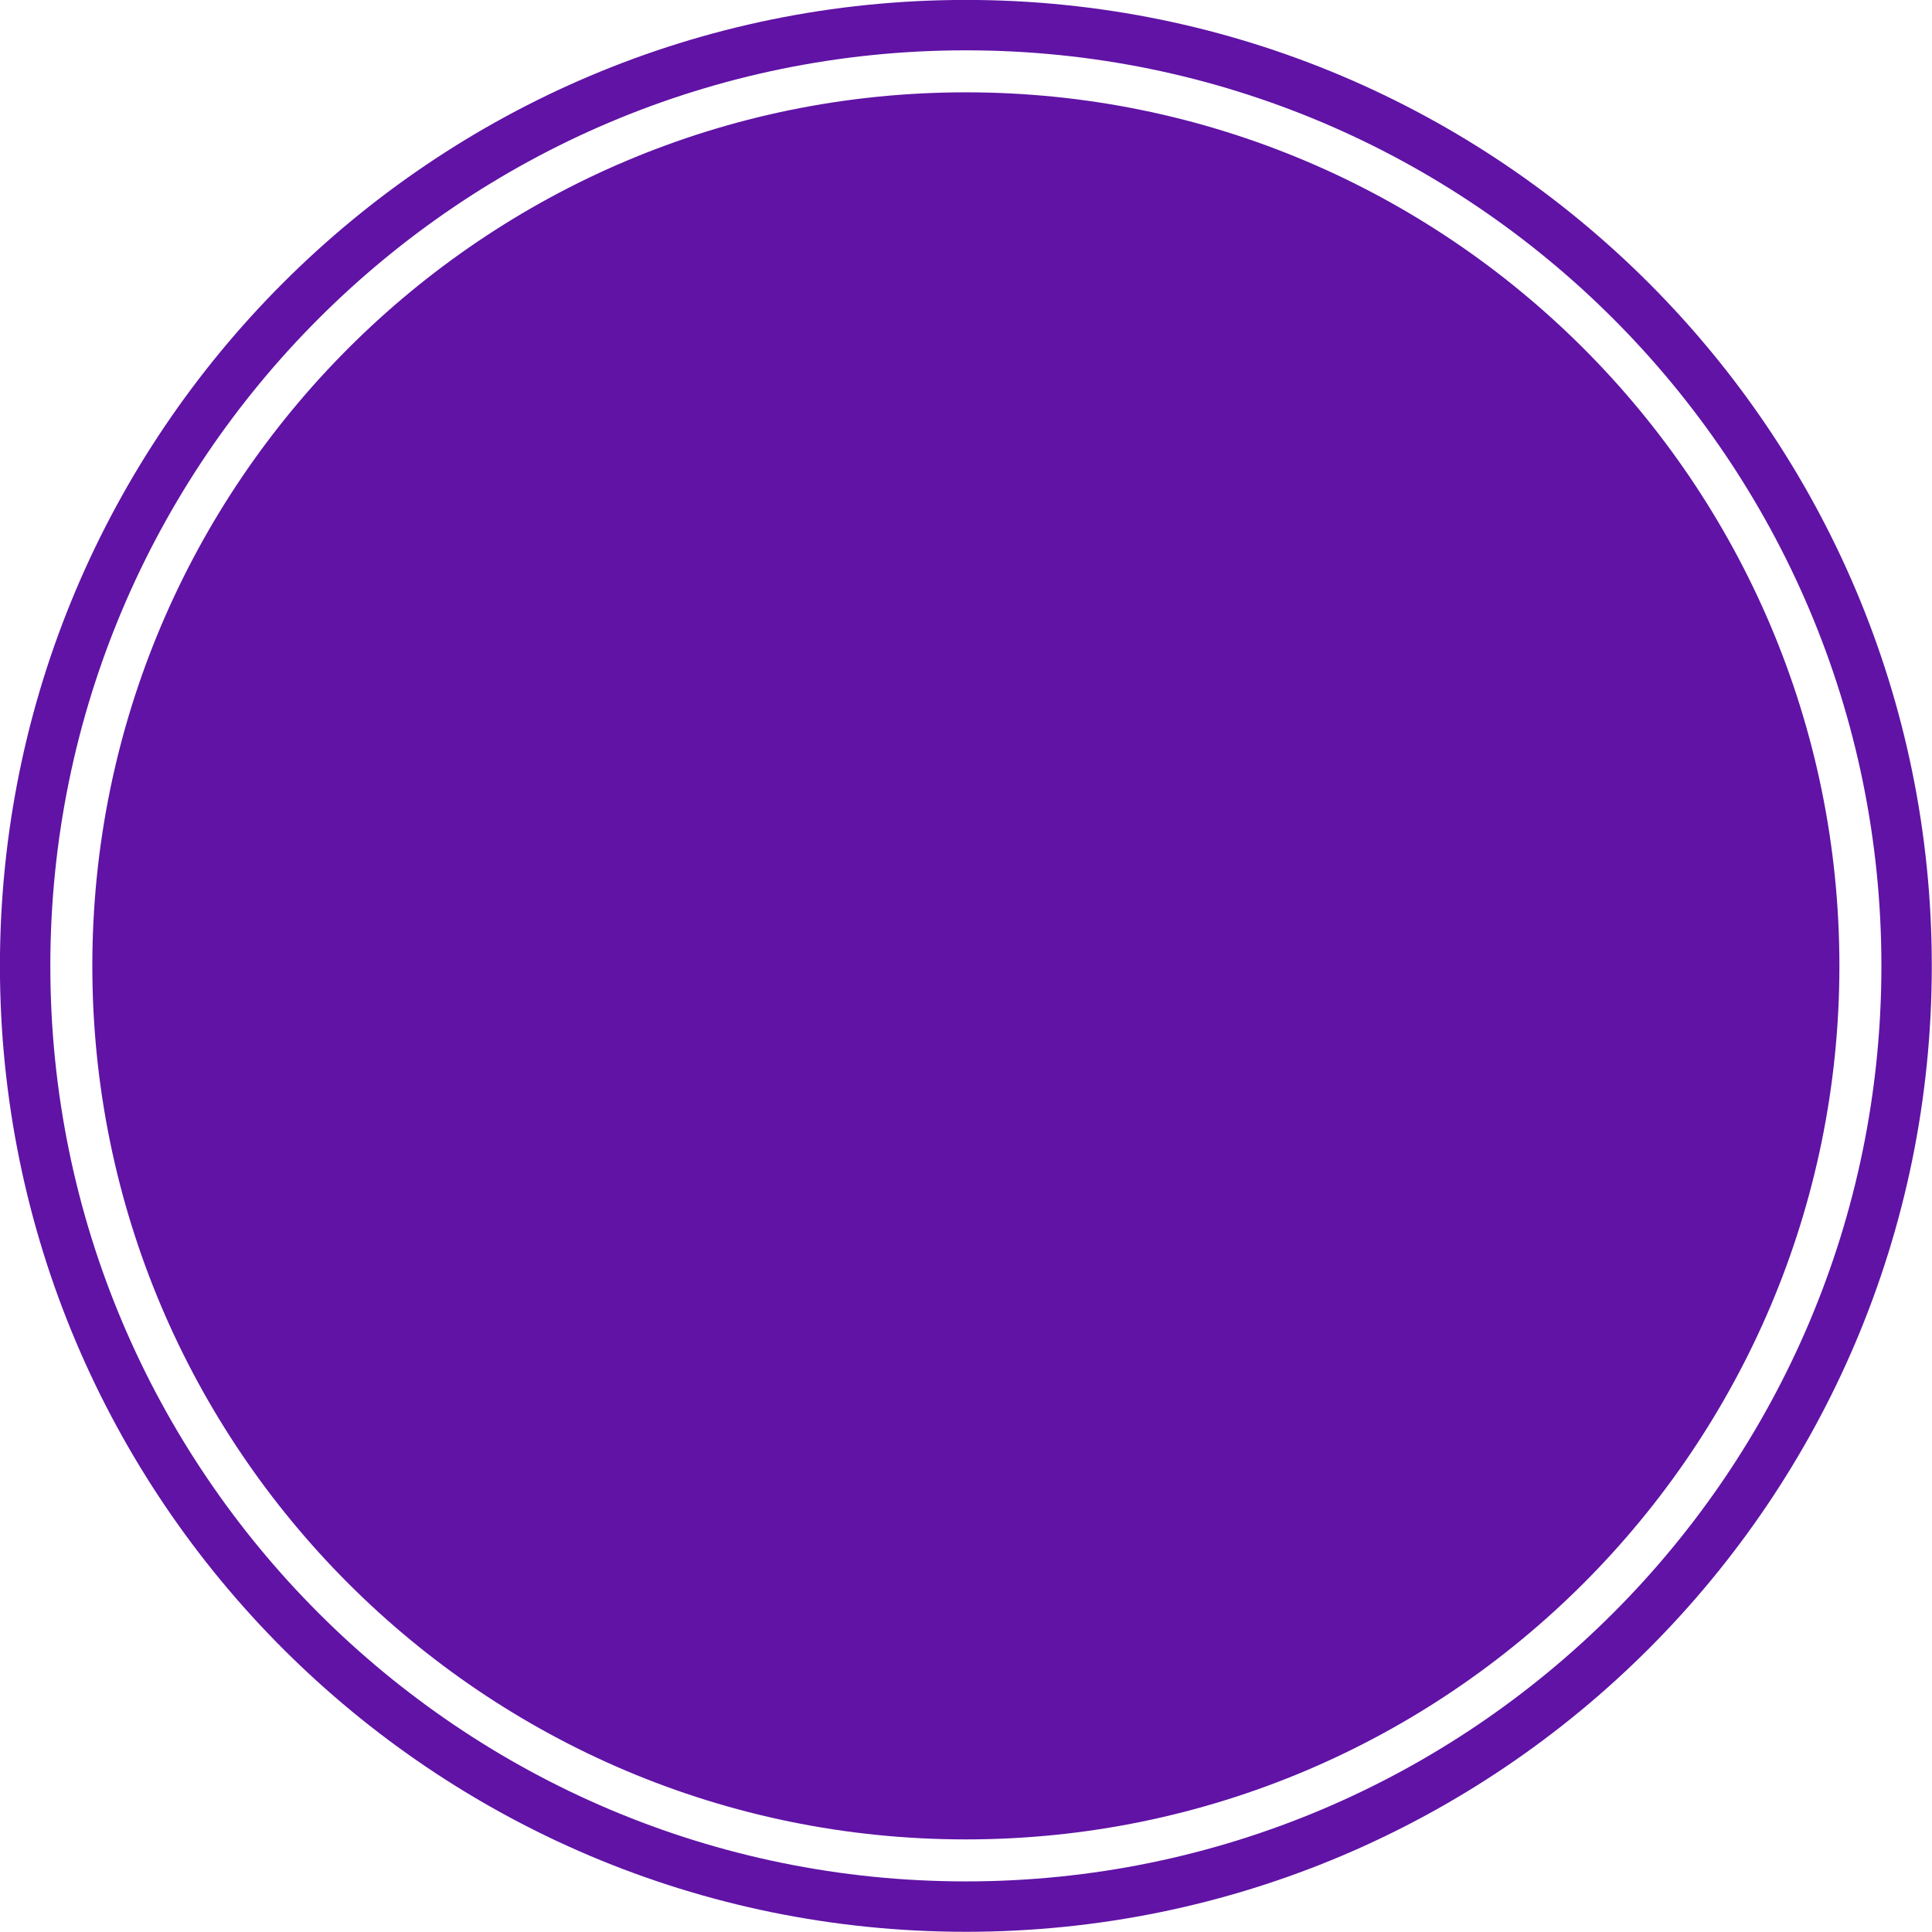 <?xml version="1.0" encoding="UTF-8" standalone="no"?><svg xmlns="http://www.w3.org/2000/svg" xmlns:xlink="http://www.w3.org/1999/xlink" clip-rule="evenodd" fill="#6013a5" fill-rule="evenodd" height="479.2" preserveAspectRatio="xMidYMid meet" stroke-linejoin="round" stroke-miterlimit="2" version="1" viewBox="27.1 27.1 479.2 479.2" width="479.2" zoomAndPan="magnify"><g id="change1_1"><path d="M266.667,27.083c132.229,0 239.583,107.354 239.583,239.584c0,132.229 -107.354,239.583 -239.583,239.583c-132.23,0 -239.584,-107.354 -239.584,-239.583c0,-132.23 107.354,-239.584 239.584,-239.584Zm-0,12.5c-125.331,0 -227.084,101.753 -227.084,227.084c0,125.33 101.753,227.083 227.084,227.083c125.33,0 227.083,-101.753 227.083,-227.083c0,-125.331 -101.753,-227.084 -227.083,-227.084Zm-0,10.417c119.581,-0 216.666,97.085 216.666,216.667c0,119.581 -97.085,216.666 -216.666,216.666c-119.582,0 -216.667,-97.085 -216.667,-216.666c0,-119.582 97.085,-216.667 216.667,-216.667Z"/></g></svg>